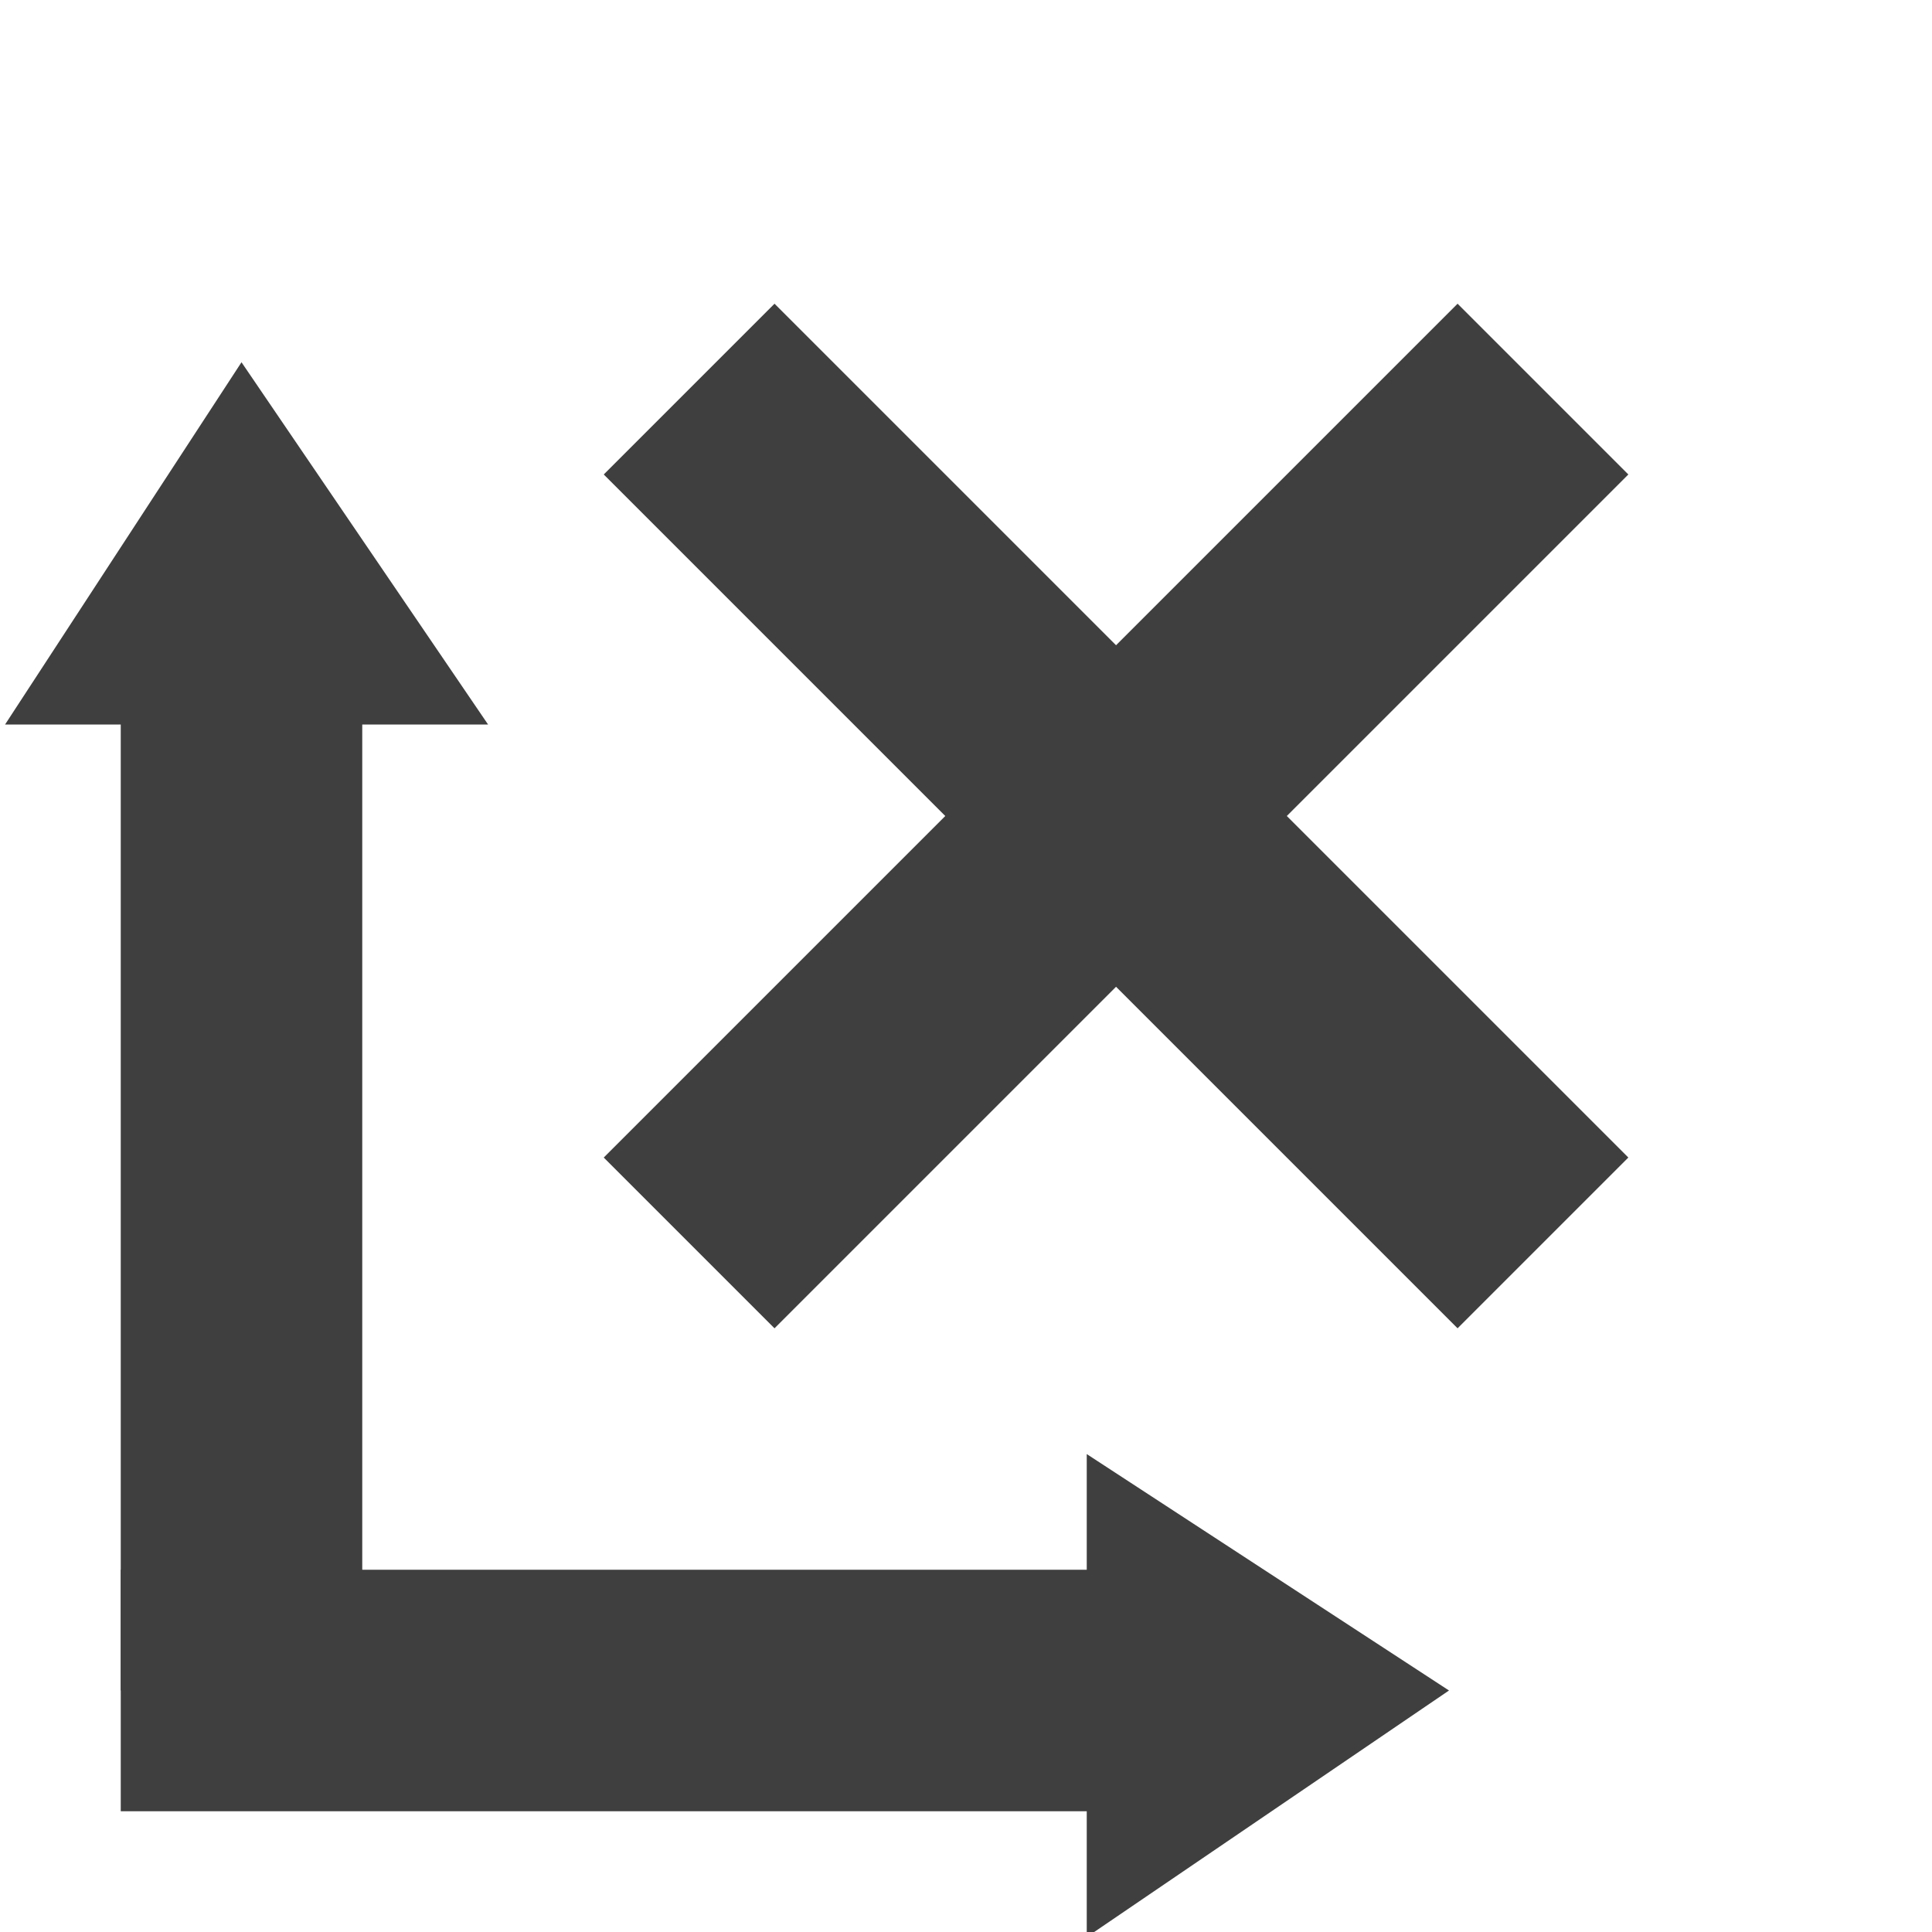 <?xml version="1.0" encoding="UTF-8" standalone="no"?>
<svg
   xmlns:dc="http://purl.org/dc/elements/1.1/"
   xmlns:cc="http://creativecommons.org/ns#"
   xmlns:rdf="http://www.w3.org/1999/02/22-rdf-syntax-ns#"
   xmlns:svg="http://www.w3.org/2000/svg"
   xmlns="http://www.w3.org/2000/svg"
   xmlns:sodipodi="http://sodipodi.sourceforge.net/DTD/sodipodi-0.dtd"
   xmlns:inkscape="http://www.inkscape.org/namespaces/inkscape"
   inkscape:version="1.0 (4035a4f, 2020-05-01)"
   sodipodi:docname="ResetTextureToWorld.svg"
   id="svg84"
   viewBox="0, 0, 16, 16"
   height="16"
   width="16"
   y="0"
   x="0"
   version="1.1"
   inkscape:export-filename="/media/psf/Home/Documents/Code/TrenchBroom_qt/app/resources/graphics/images/ResetTexture.png"
   inkscape:export-xdpi="96"
   inkscape:export-ydpi="96">
  <defs
     id="defs88" />
  <sodipodi:namedview
     inkscape:snap-nodes="true"
     inkscape:snap-global="true"
     inkscape:bbox-nodes="true"
     inkscape:bbox-paths="false"
     inkscape:snap-bbox="true"
     inkscape:current-layer="svg84"
     inkscape:window-maximized="1"
     inkscape:window-y="23"
     inkscape:window-x="0"
     inkscape:cy="8.2302687"
     inkscape:cx="8.9981889"
     inkscape:zoom="57.187261"
     showgrid="true"
     id="namedview86"
     inkscape:window-height="1314"
     inkscape:window-width="2560"
     inkscape:pageshadow="2"
     inkscape:pageopacity="0"
     guidetolerance="10"
     gridtolerance="10"
     objecttolerance="10"
     borderopacity="1"
     bordercolor="#666666"
     pagecolor="#ffffff"
     inkscape:document-rotation="0">
    <inkscape:grid
       type="xygrid"
       id="grid1992" />
  </sodipodi:namedview>
  <rect
     style="fill:#3f3f3f;fill-opacity:1;stroke:none;stroke-width:1.342"
     id="rect1529"
     width="2"
     height="9"
     x="1"
     y="5" />
  <rect
     y="13"
     x="1"
     height="2"
     width="9"
     id="rect1529-1"
     style="fill:#3f3f3f;fill-opacity:1;stroke:none;stroke-width:1.342" />
  <rect
     style="fill:#3f3f3f;fill-opacity:1;stroke:none"
     id="rect1546"
     width="2"
     height="10"
     x="10.314"
     y="-6.757"
     transform="rotate(45)" />
  <rect
     y="-16.314"
     x="-2.757"
     height="10"
     width="2"
     id="rect1546-6"
     style="fill:#3f3f3f;fill-opacity:1;stroke:none"
     transform="rotate(135)" />
  <path
     style="fill:#3f3f3f;fill-opacity:1;stroke:none;stroke-width:1.414px;stroke-linecap:butt;stroke-linejoin:miter;stroke-opacity:1"
     d="m 0.042,6 h 4 L 2,3 Z"
     id="path1565" />
  <path
     id="path1565-2"
     d="m 9,12.042 v 4 L 12,14 Z"
     style="fill:#3f3f3f;fill-opacity:1;stroke:none;stroke-width:1.414px;stroke-linecap:butt;stroke-linejoin:miter;stroke-opacity:1" />
</svg>
